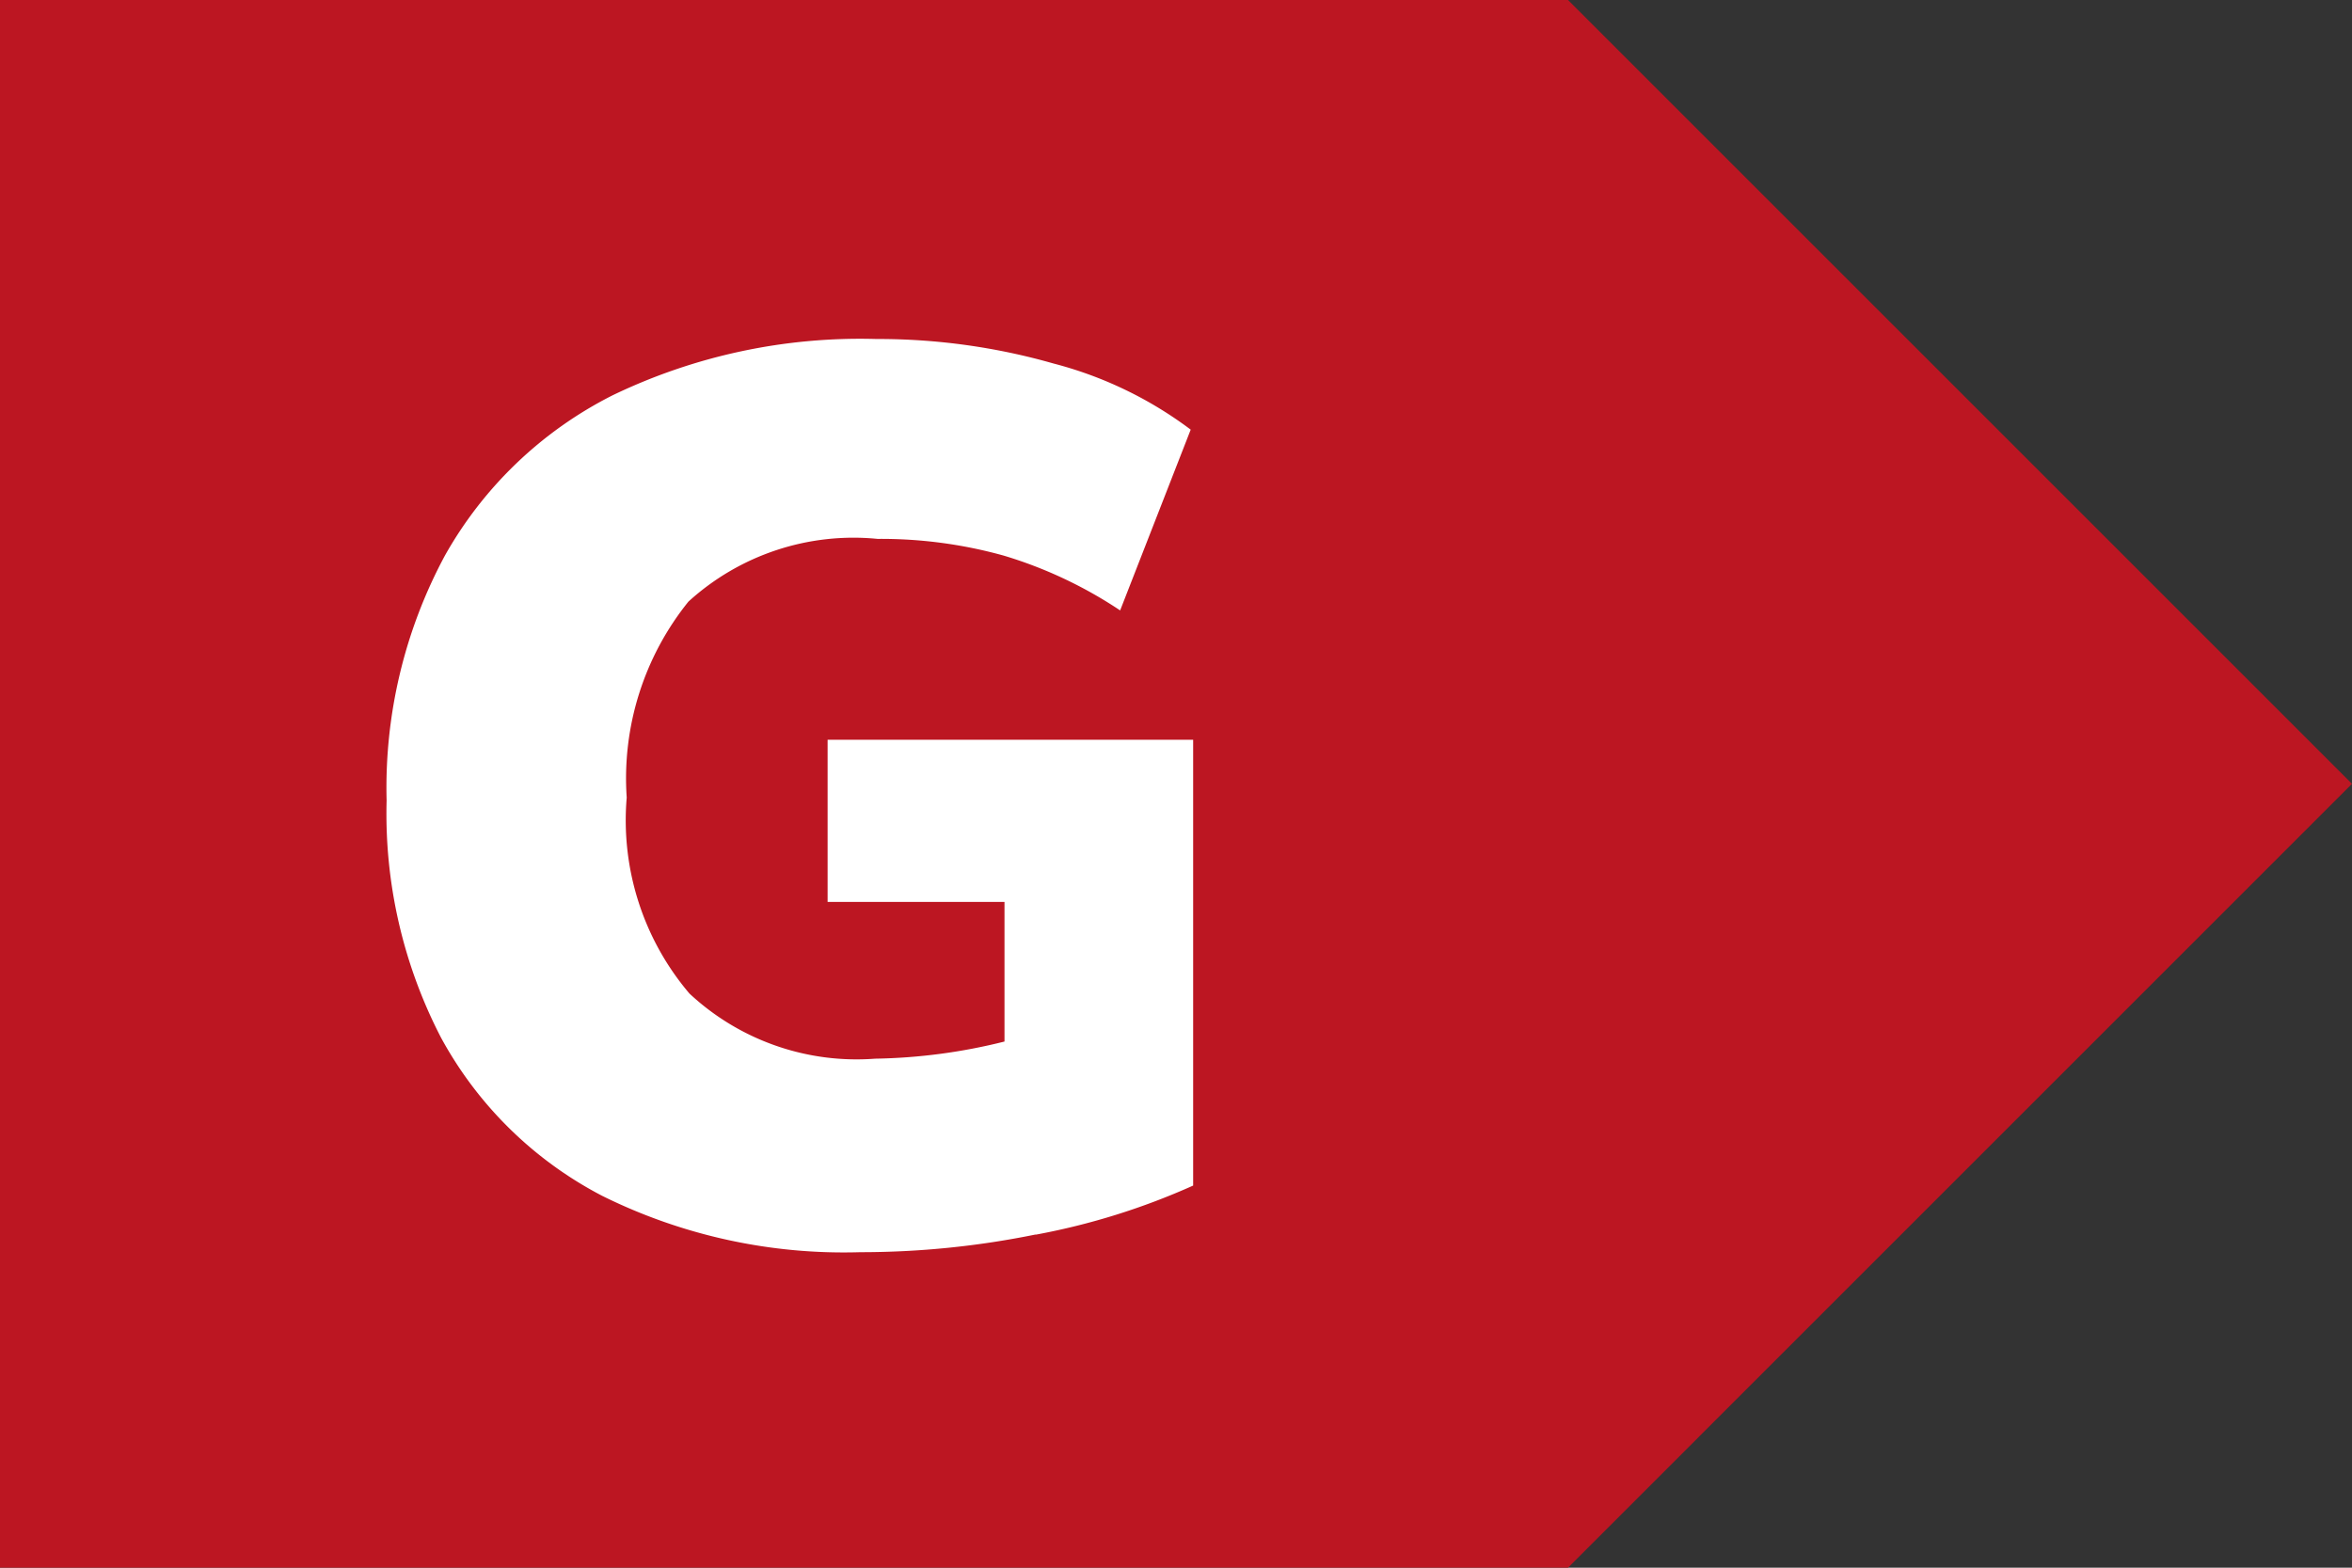 <svg id="Laag_1" data-name="Laag 1" xmlns="http://www.w3.org/2000/svg" xmlns:xlink="http://www.w3.org/1999/xlink" viewBox="0 0 48 32"><rect x="0" y="0" width="48" height="32" fill="#333333" stroke="none"/><defs><style>.cls-1{fill:none;}.cls-2{fill:#bc1622;}.cls-3{clip-path:url(#clip-path);}.cls-4{fill:#fff;}</style><clipPath id="clip-path"><rect class="cls-1" width="48" height="32"/></clipPath></defs><polygon class="cls-2" points="0 0 0 32 32 32 48 16 32 0 32 0 0 0"/><g class="cls-3"><path class="cls-4" d="M21.15,25.2a14.12,14.12,0,0,0,3.2-1V15.1H16.89v3.31H20.5v2.85a11.57,11.57,0,0,1-2.64.35,5,5,0,0,1-3.79-1.33,5.46,5.46,0,0,1-1.28-4,5.75,5.75,0,0,1,1.26-4A5,5,0,0,1,17.91,11a9.33,9.33,0,0,1,2.57.34,8.85,8.85,0,0,1,2.38,1.12L24.3,8.77a8,8,0,0,0-2.8-1.35,13,13,0,0,0-3.61-.5A11.63,11.63,0,0,0,12.5,8.07a8.12,8.12,0,0,0-3.42,3.27,10,10,0,0,0-1.19,5A9.93,9.93,0,0,0,9,21.18a7.88,7.88,0,0,0,3.29,3.23,11.09,11.09,0,0,0,5.27,1.15,17.87,17.87,0,0,0,3.57-.36"/></g></svg>